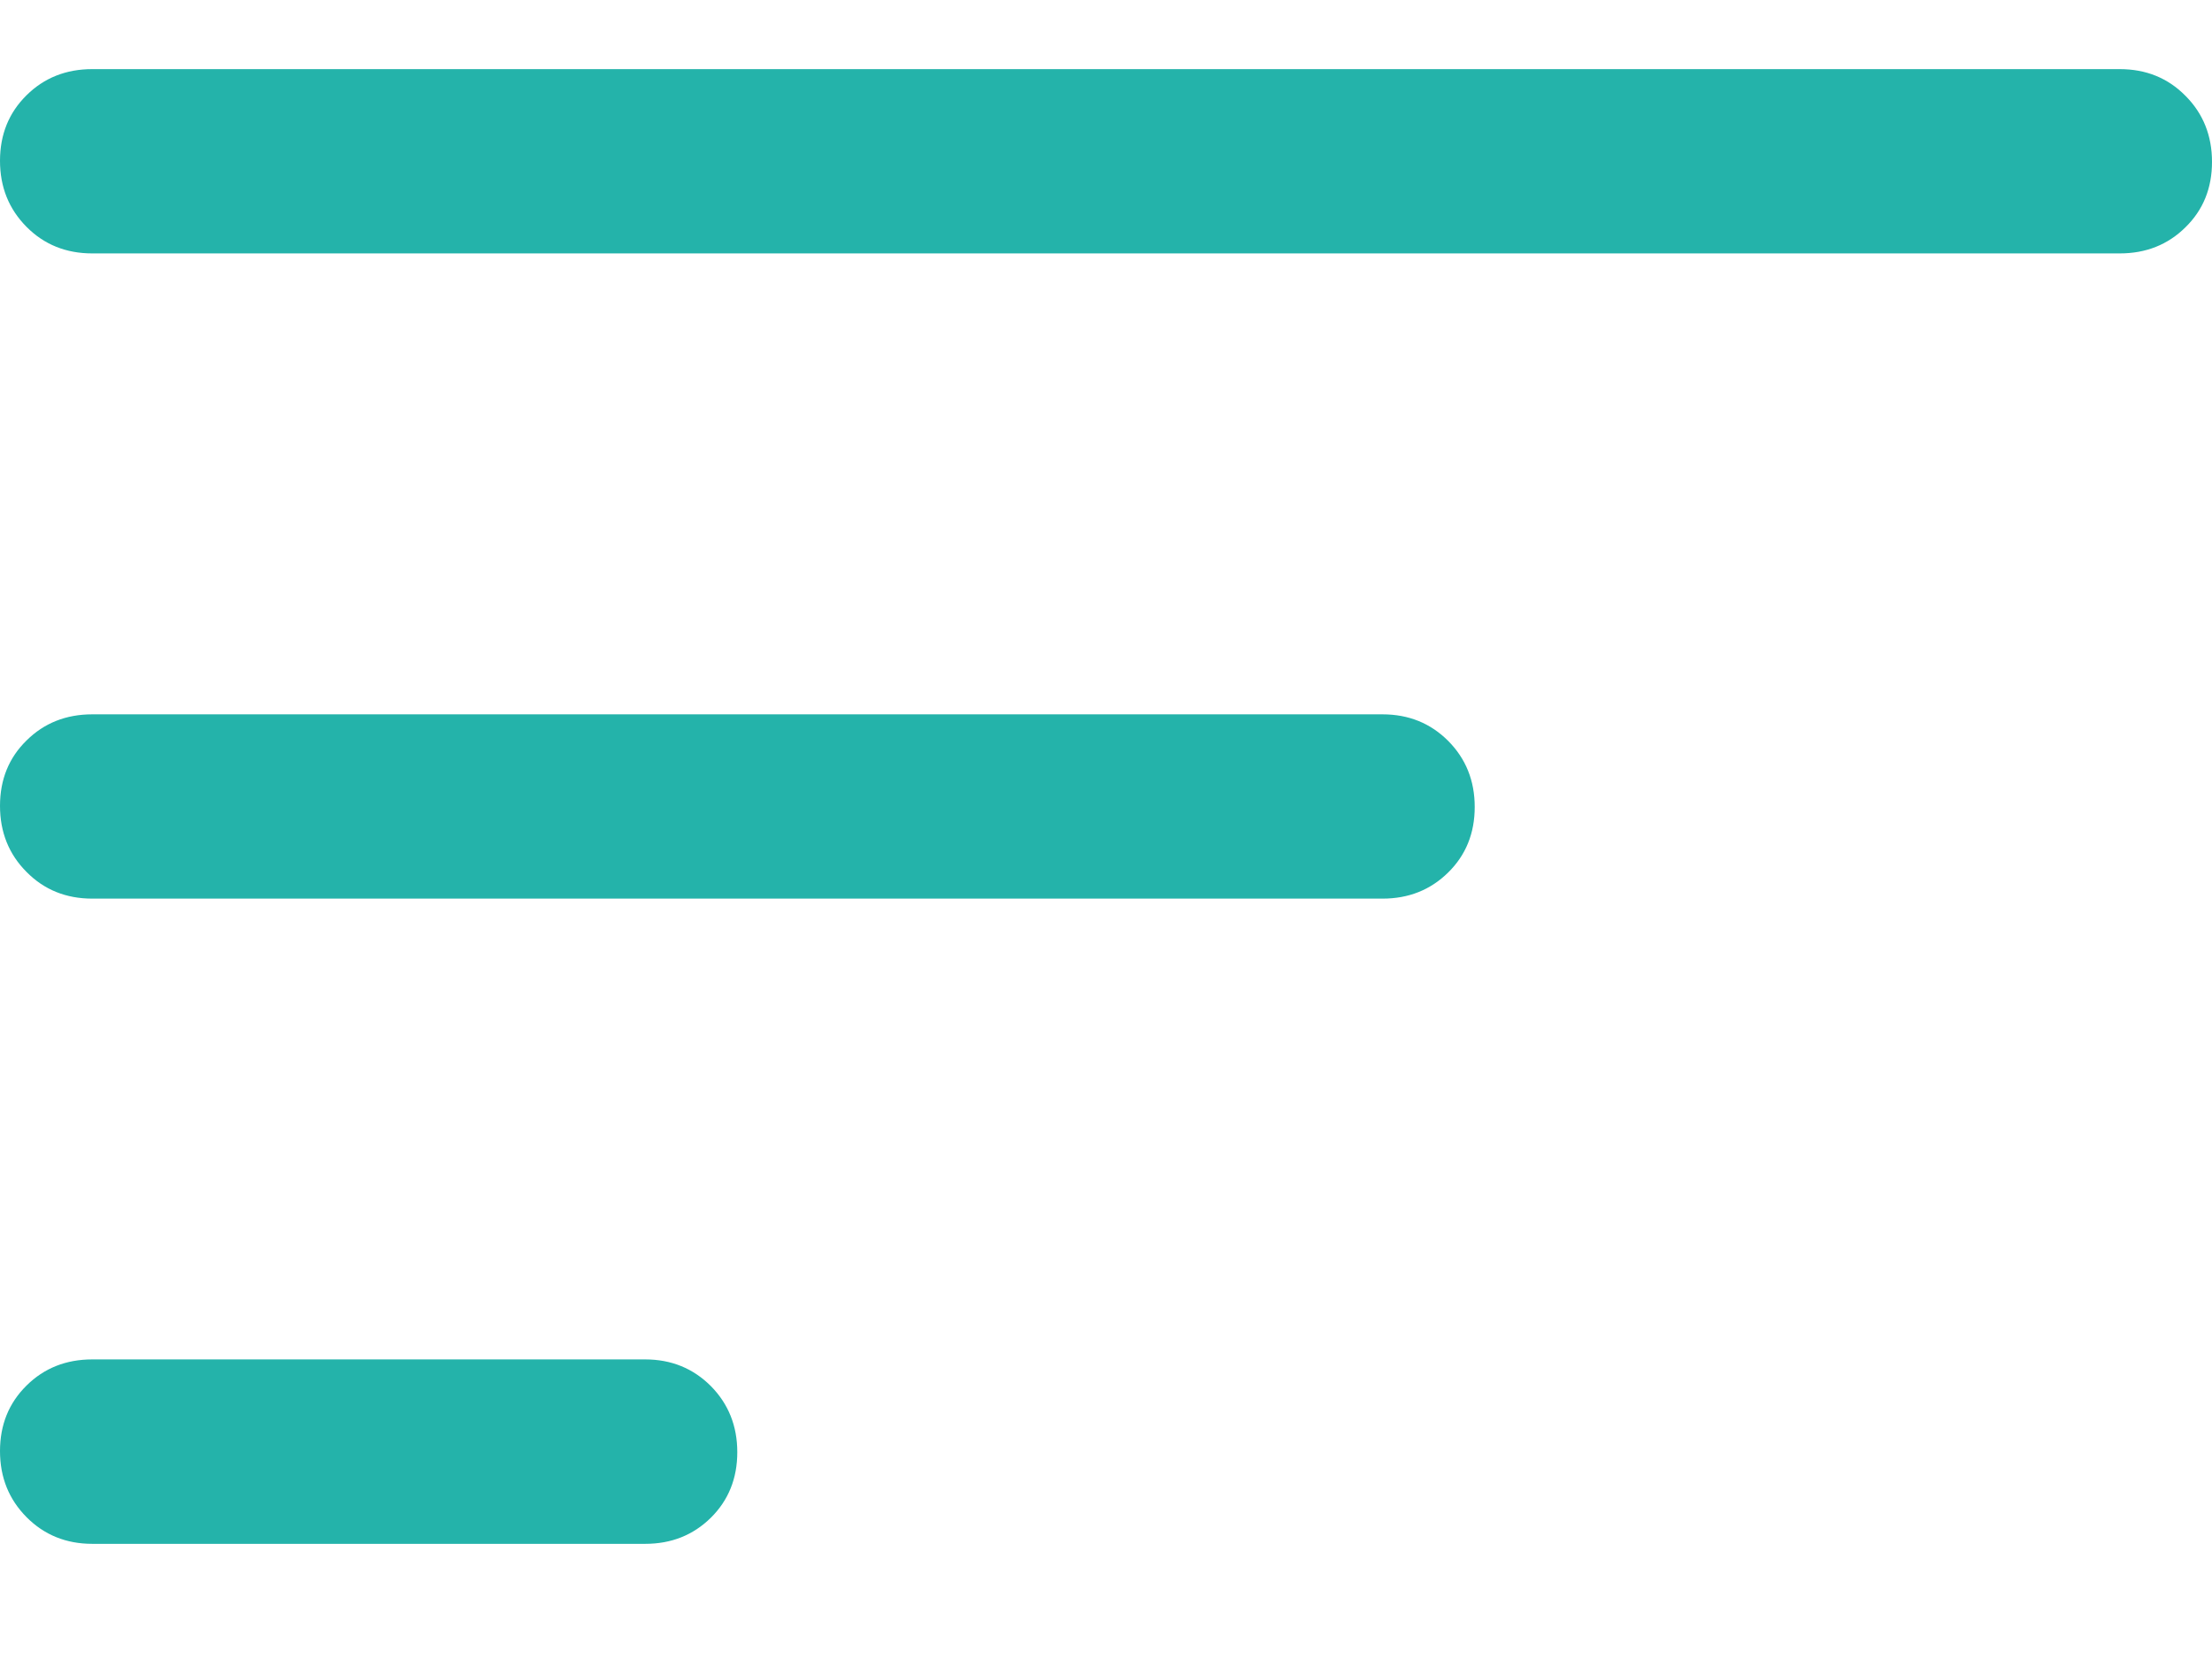 <svg width="16" height="12" viewBox="0 0 16 12" fill="none" xmlns="http://www.w3.org/2000/svg">
<path d="M0.667 11.167C0.478 11.167 0.319 11.102 0.192 10.974C0.064 10.845 0 10.686 0 10.496C0 10.306 0.064 10.148 0.192 10.022C0.319 9.896 0.478 9.833 0.667 9.833H4.667C4.856 9.833 5.014 9.898 5.142 10.026C5.269 10.155 5.333 10.314 5.333 10.504C5.333 10.694 5.269 10.852 5.142 10.978C5.014 11.104 4.856 11.167 4.667 11.167H0.667ZM0.667 6.5C0.478 6.5 0.319 6.436 0.192 6.307C0.064 6.179 0 6.019 0 5.829C0 5.639 0.064 5.481 0.192 5.356C0.319 5.23 0.478 5.167 0.667 5.167H10C10.189 5.167 10.347 5.231 10.475 5.359C10.603 5.488 10.667 5.647 10.667 5.837C10.667 6.027 10.603 6.185 10.475 6.311C10.347 6.437 10.189 6.5 10 6.5H0.667ZM0.667 1.833C0.478 1.833 0.319 1.769 0.192 1.641C0.064 1.512 0 1.353 0 1.163C0 0.973 0.064 0.815 0.192 0.689C0.319 0.563 0.478 0.5 0.667 0.5H15.333C15.522 0.5 15.681 0.564 15.808 0.693C15.936 0.821 16 0.981 16 1.171C16 1.361 15.936 1.519 15.808 1.644C15.681 1.77 15.522 1.833 15.333 1.833H0.667Z" fill="#24B3AA"/>
</svg>
